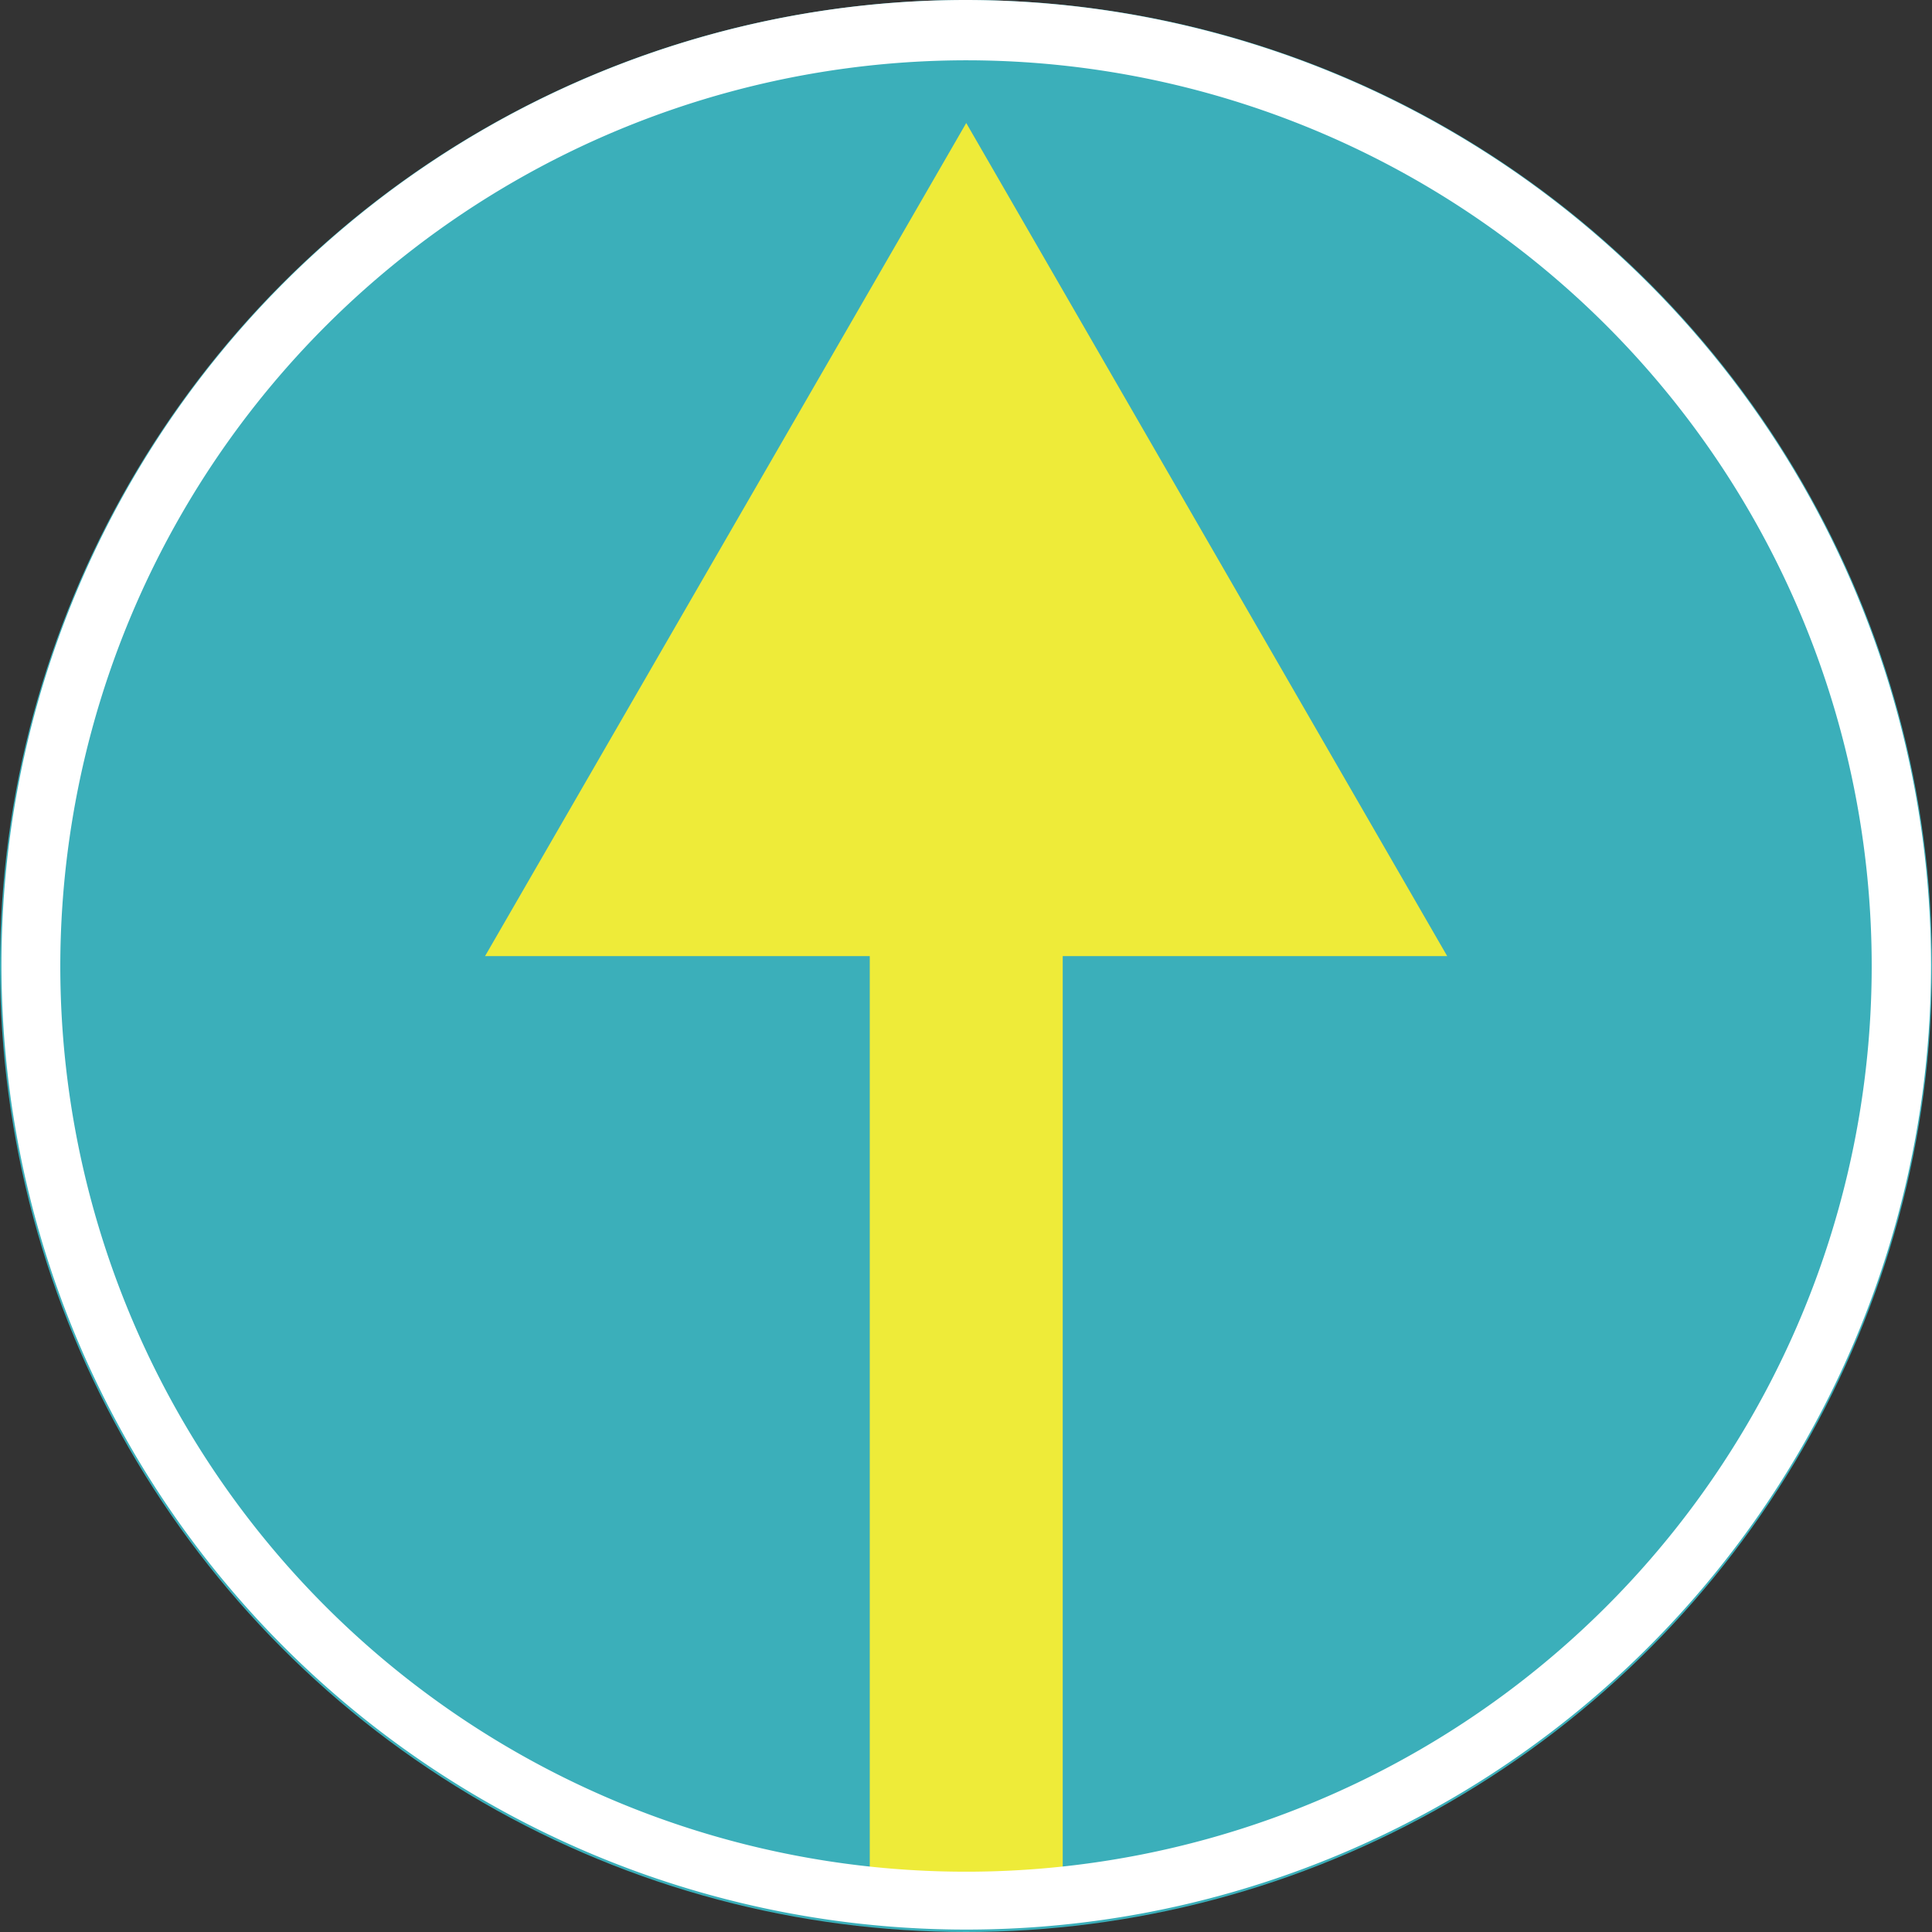 <svg xmlns="http://www.w3.org/2000/svg" viewBox="0 0 80.1 80.1"><rect x="0" y="0" width="80.1" height="80.1" fill="#333333" stroke="none"/><defs><style>.cls-1{fill:#3bafba;}.cls-2{fill:none;stroke:#eeeb39;stroke-miterlimit:10;stroke-width:8px;}.cls-3{fill:#eeeb39;}.cls-4{fill:#fff;}</style></defs><title>pagetop</title><g id="レイヤー_2" data-name="レイヤー 2"><g id="文字"><circle class="cls-1" cx="40.05" cy="40.05" r="40.05"/><line class="cls-2" x1="40.06" y1="79.1" x2="40.06" y2="33.8"/><polygon class="cls-3" points="60 39.64 40.06 5.1 20.11 39.64 60 39.64"/><path class="cls-4" d="M40.06,2.5A37.55,37.55,0,1,1,2.5,40,37.59,37.59,0,0,1,40.06,2.5m0-2.5a40,40,0,1,0,40,40,40.05,40.05,0,0,0-40-40Z"/></g></g></svg>